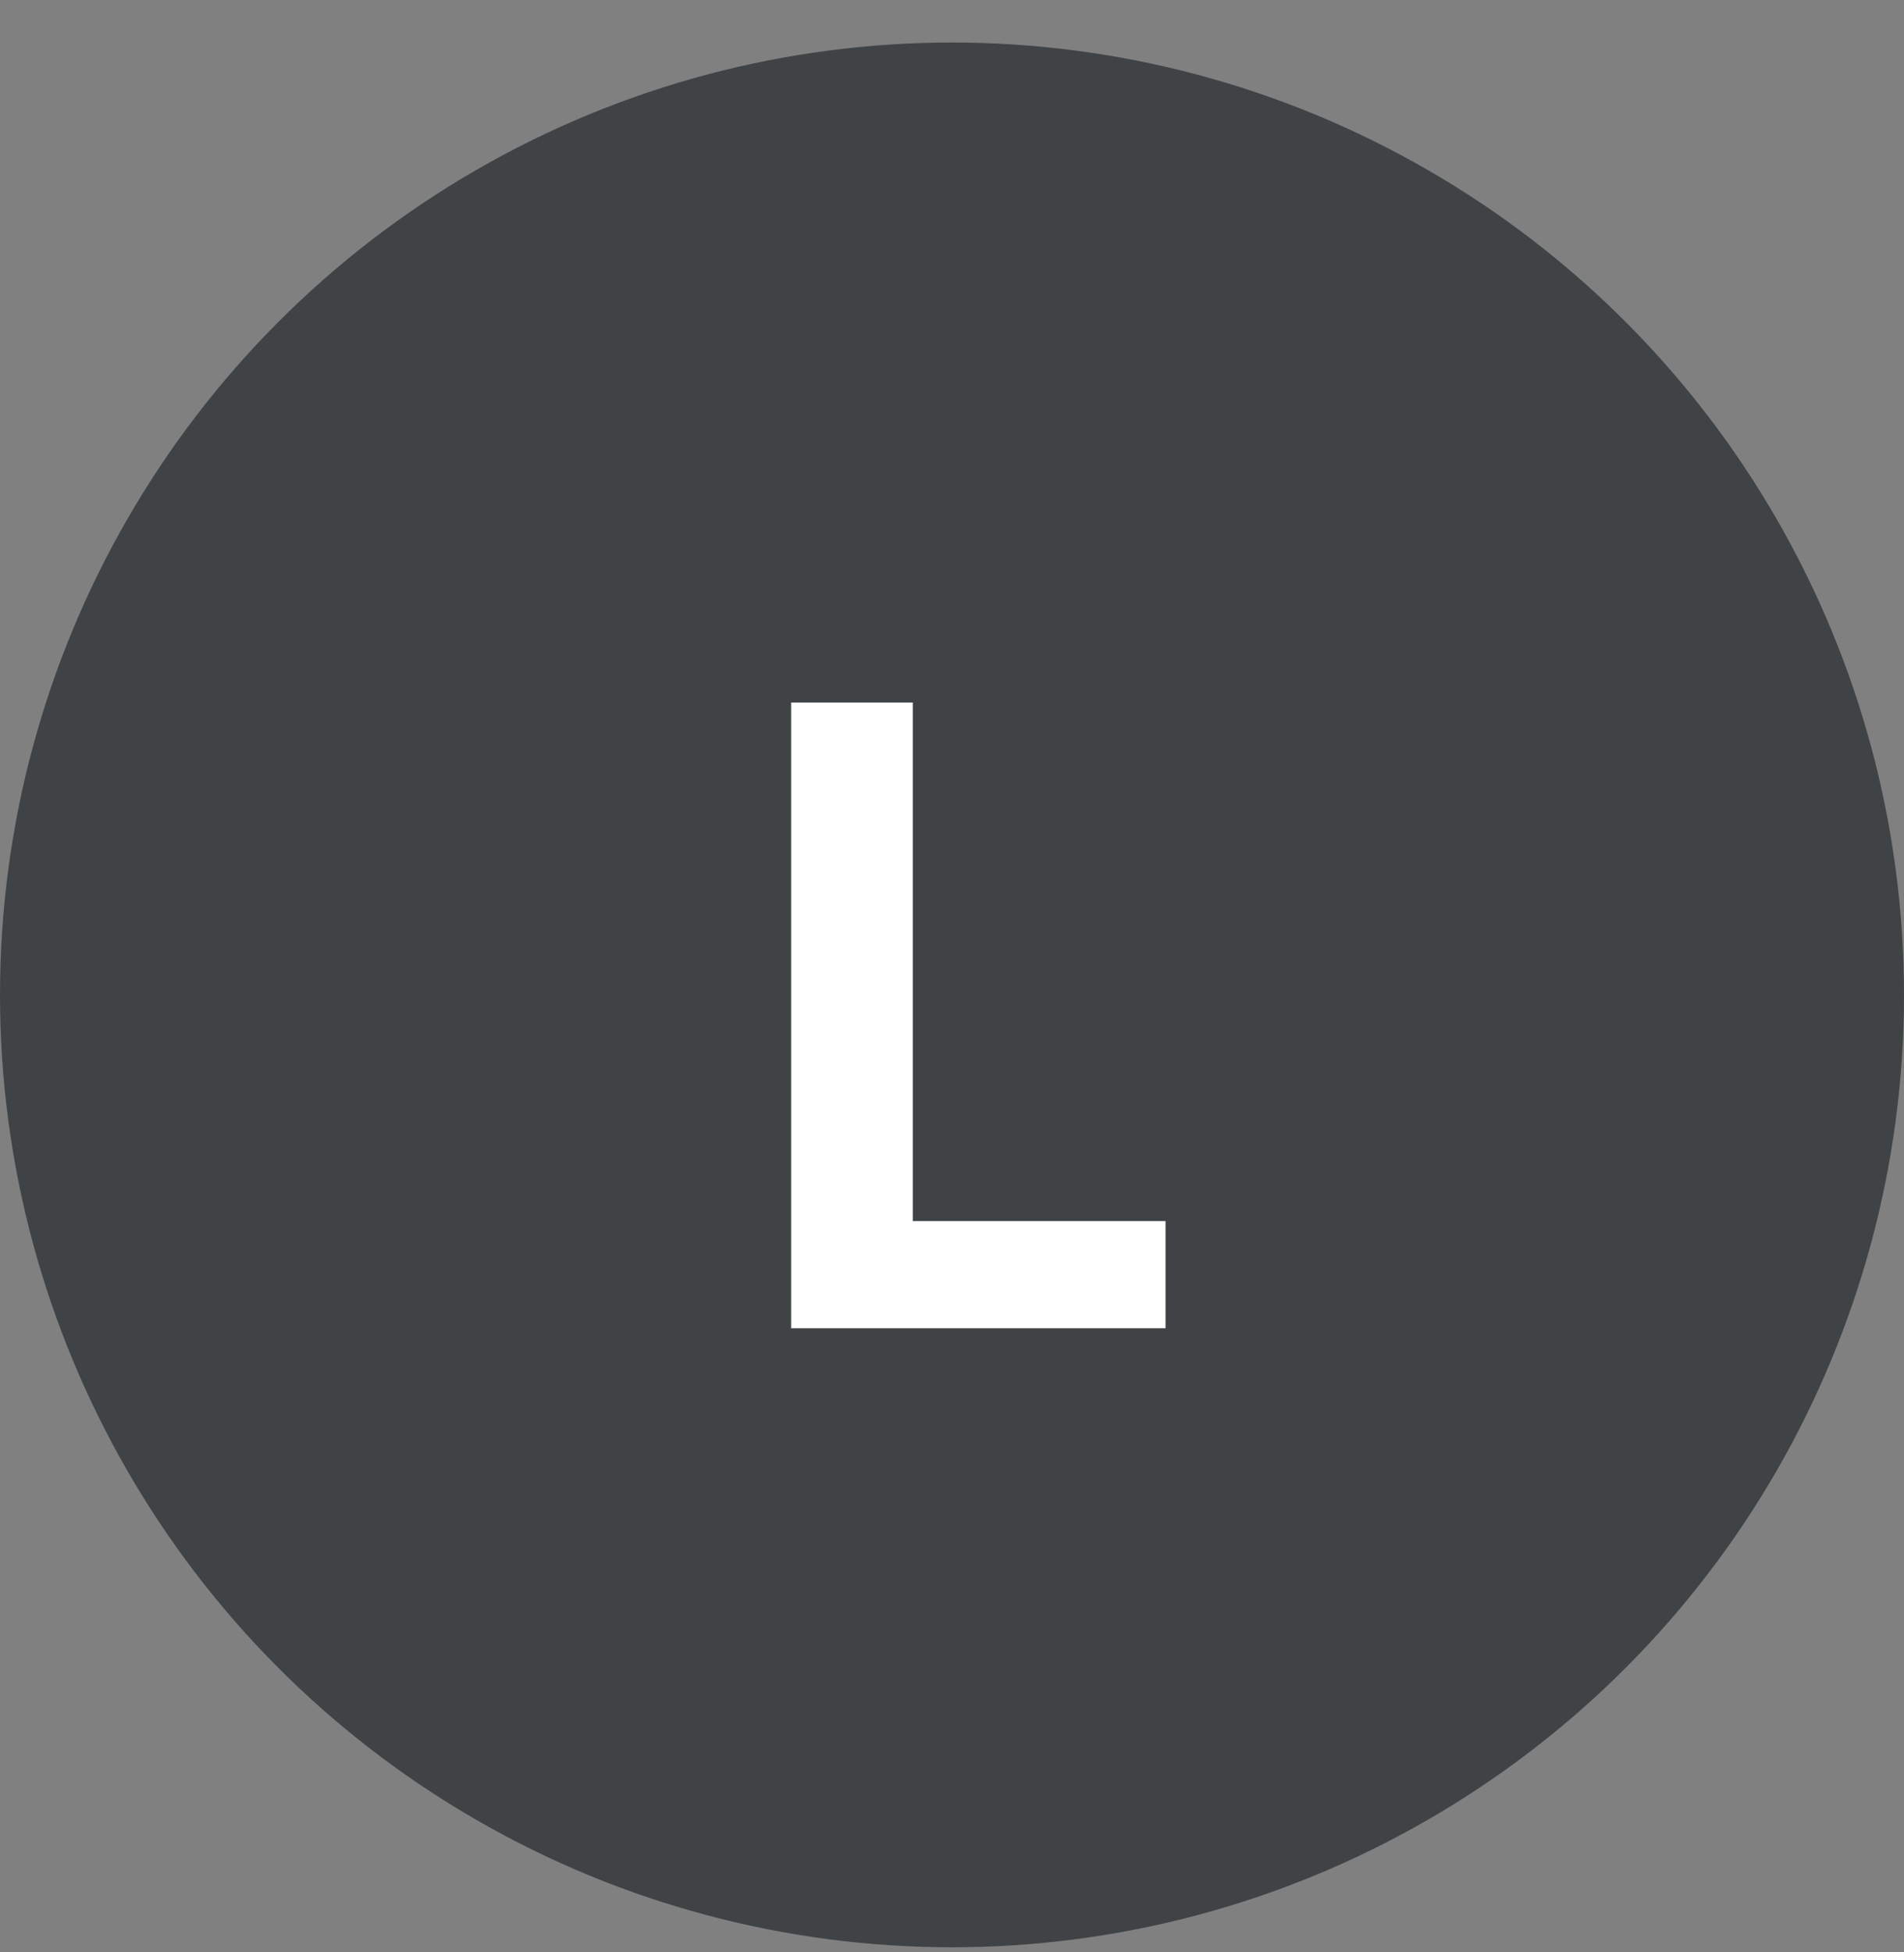 <?xml version="1.0" encoding="UTF-8"?> <svg xmlns="http://www.w3.org/2000/svg" width="40" height="41" viewBox="0 0 40 41" fill="none"><rect x="0" y="0" width="40" height="41" fill="#808080" stroke="none"/><circle cx="20" cy="20.893" r="20" fill="#404345"></circle><path d="M16.62 27.893V14.753H19.176V27.893H16.62ZM18.816 27.893V25.643H24.486V27.893H18.816Z" fill="white"></path></svg> 
